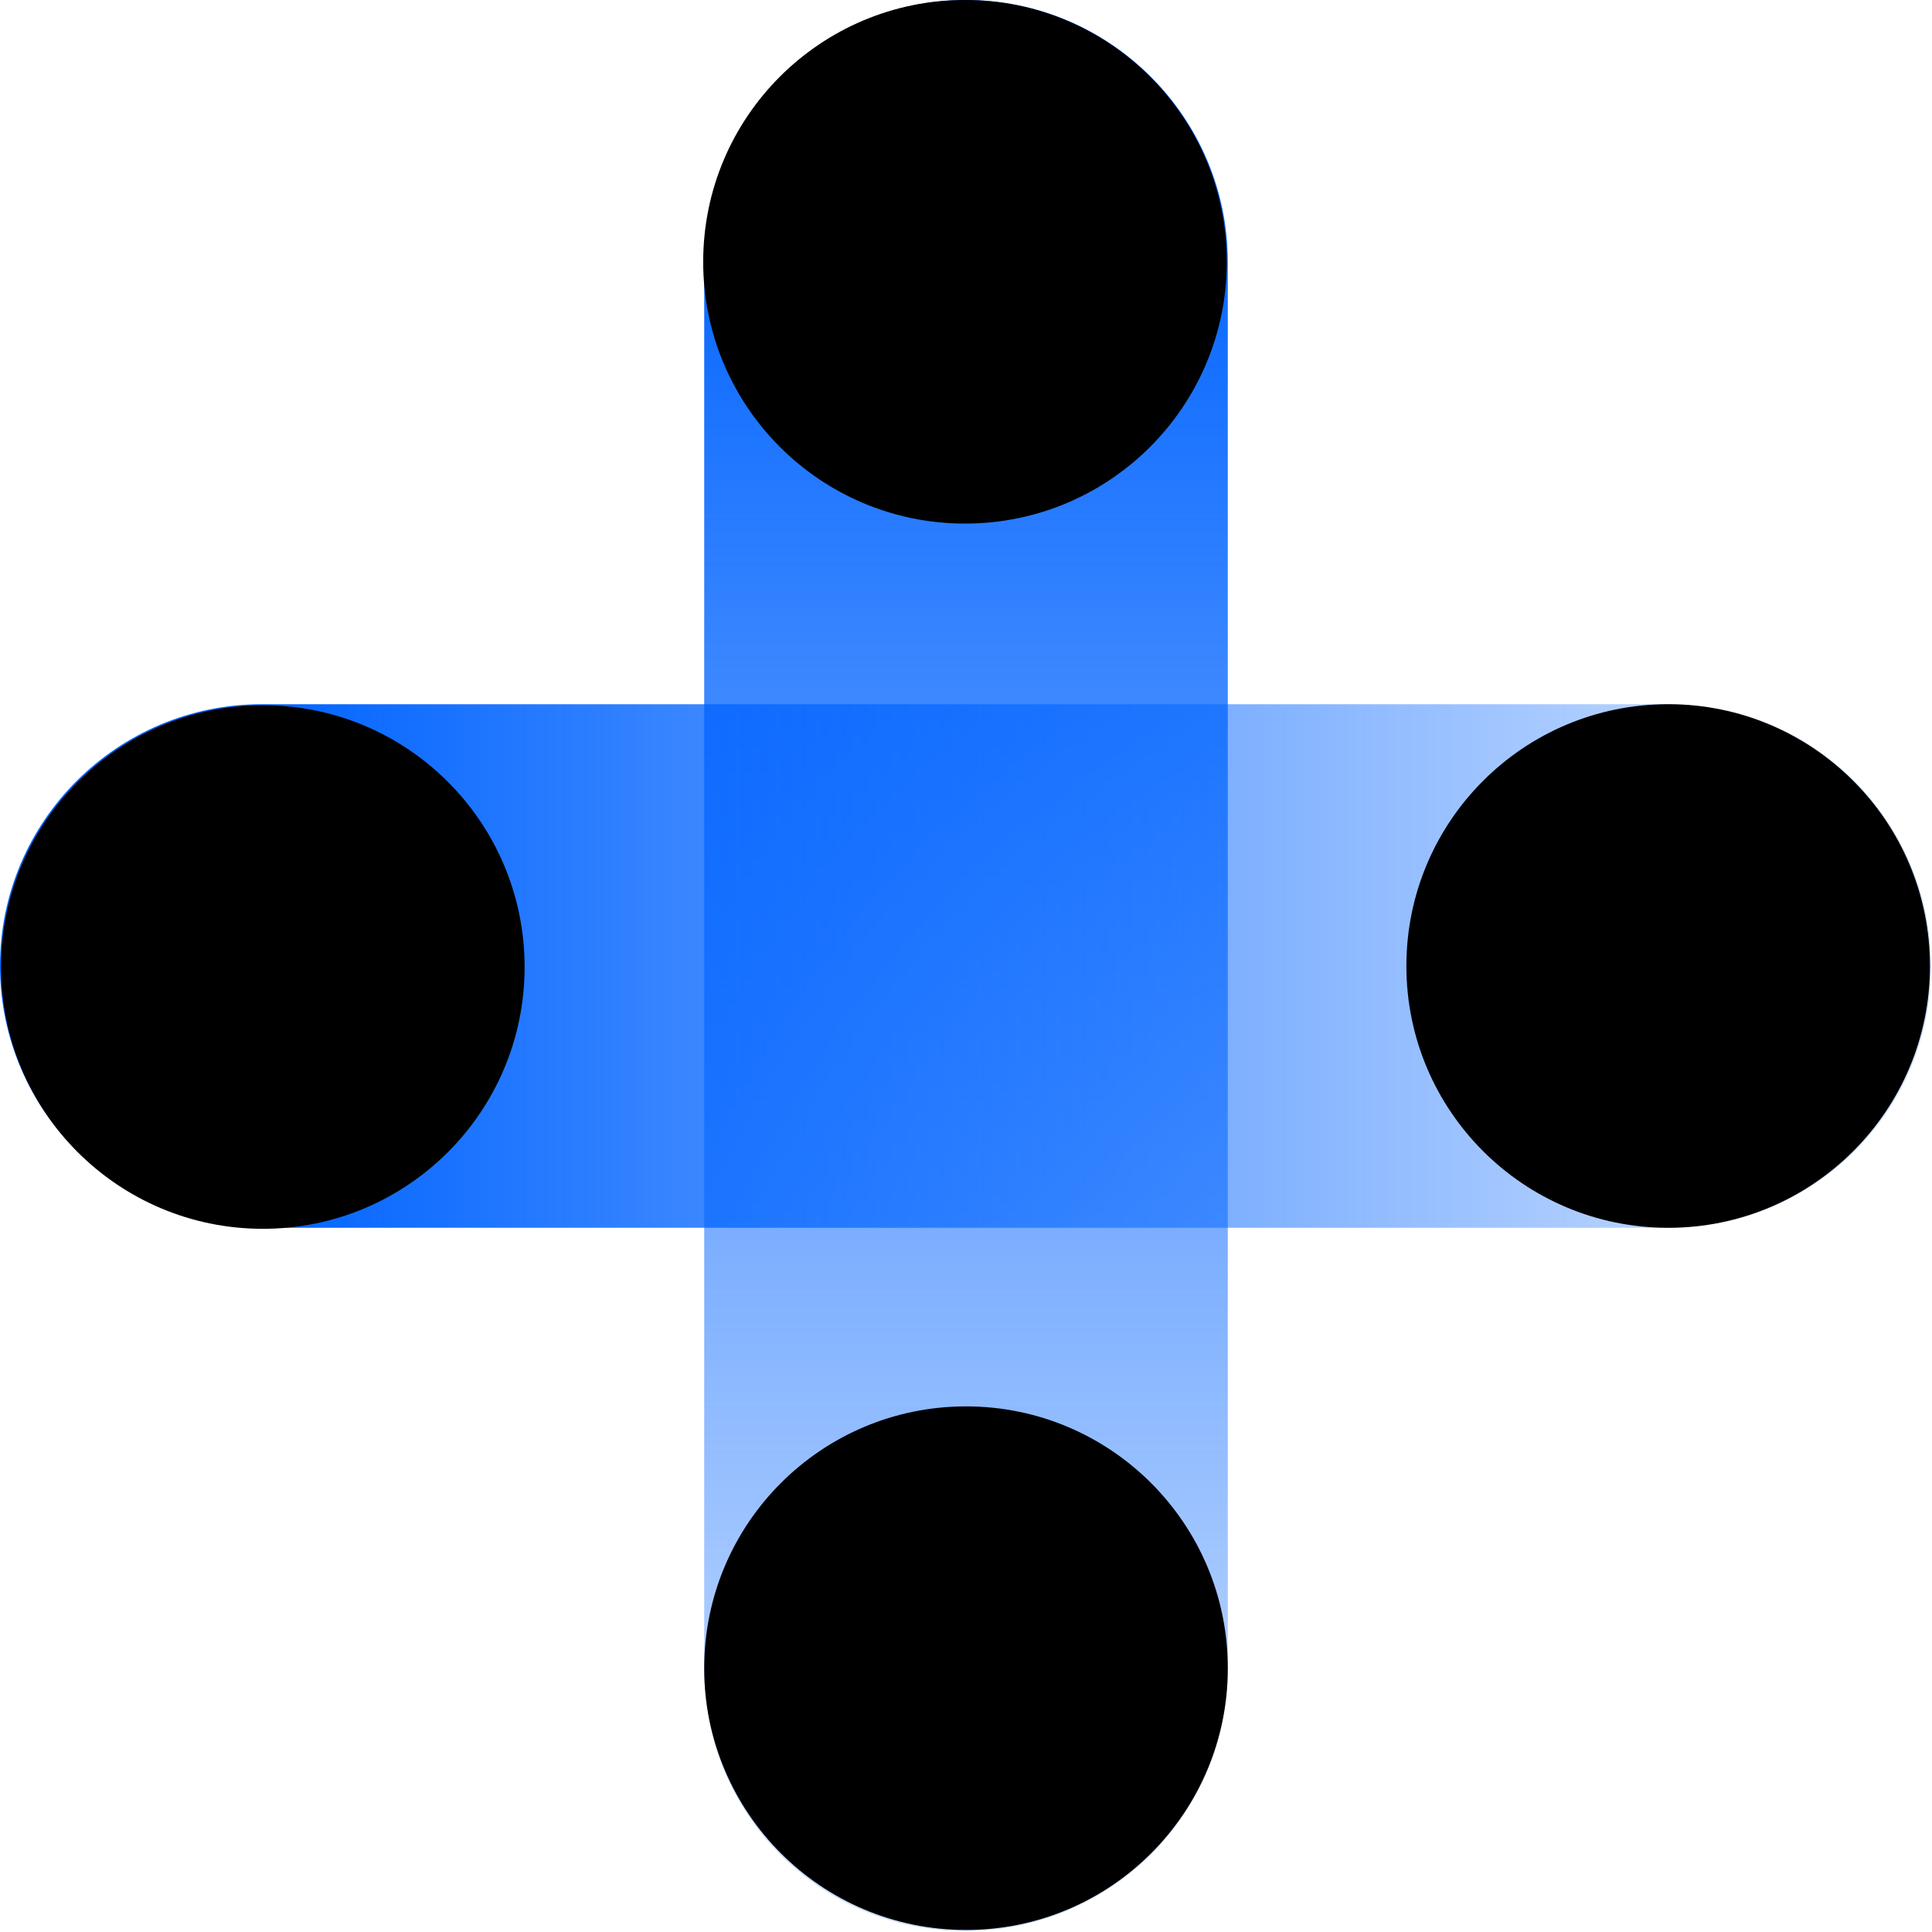 <?xml version="1.0" encoding="utf-8"?>
<!-- Generator: Adobe Illustrator 27.0.0, SVG Export Plug-In . SVG Version: 6.00 Build 0)  -->
<svg version="1.1" id="图层_1" xmlns="http://www.w3.org/2000/svg" xmlns:xlink="http://www.w3.org/1999/xlink" x="0px" y="0px"
	 viewBox="0 0 190.4 190.4" style="enable-background:new 0 0 190.4 190.4;" xml:space="preserve">
<style type="text/css">
	.st0{fill:url(#SVGID_1_);}
	.st1{fill:url(#SVGID_00000122710132563468346870000009232227088292459941_);}
</style>
<g id="图层_2_00000011746006706697099820000015577810880478489999_">
	<g id="图层_1-2">
		
			<linearGradient id="SVGID_1_" gradientUnits="userSpaceOnUse" x1="-607.72" y1="-2109.613" x2="-417.35" y2="-2109.613" gradientTransform="matrix(6.123234e-17 -1 1 6.123234e-17 2204.799 -417.35)">
			<stop  offset="0" style="stop-color:#0063FF;stop-opacity:0.2"/>
			<stop  offset="0.91" style="stop-color:#0063FF"/>
		</linearGradient>
		<path class="st0" d="M69.4,164.5V25.8C69.4,11.6,80.9,0,95.2,0l0,0C109.4,0,121,11.6,121,25.8v138.7c0,14.3-11.6,25.8-25.8,25.8
			l0,0C80.9,190.4,69.4,178.8,69.4,164.5z"/>
		
			<linearGradient id="SVGID_00000174561353962987833250000015337974592676581295_" gradientUnits="userSpaceOnUse" x1="10036.05" y1="-2277.593" x2="10226.42" y2="-2277.593" gradientTransform="matrix(-1 0 0 -1 10226.42 -2182.408)">
			<stop  offset="5.000000e-02" style="stop-color:#0063FF;stop-opacity:0.2"/>
			<stop  offset="0.87" style="stop-color:#0063FF"/>
		</linearGradient>
		<path style="fill:url(#SVGID_00000174561353962987833250000015337974592676581295_);" d="M164.5,121H25.8C11.6,121,0,109.4,0,95.2
			l0,0c0-14.3,11.6-25.8,25.8-25.8h138.7c14.3,0,25.8,11.6,25.8,25.8l0,0C190.4,109.4,178.8,121,164.5,121z"/>
		<circle cx="95.1" cy="25.8" r="25.8"/>
		<circle cx="25.9" cy="95.3" r="25.8"/>
		<circle cx="95.2" cy="164.4" r="25.8"/>
		<circle cx="164.4" cy="95.2" r="25.8"/>
	</g>
</g>
</svg>
